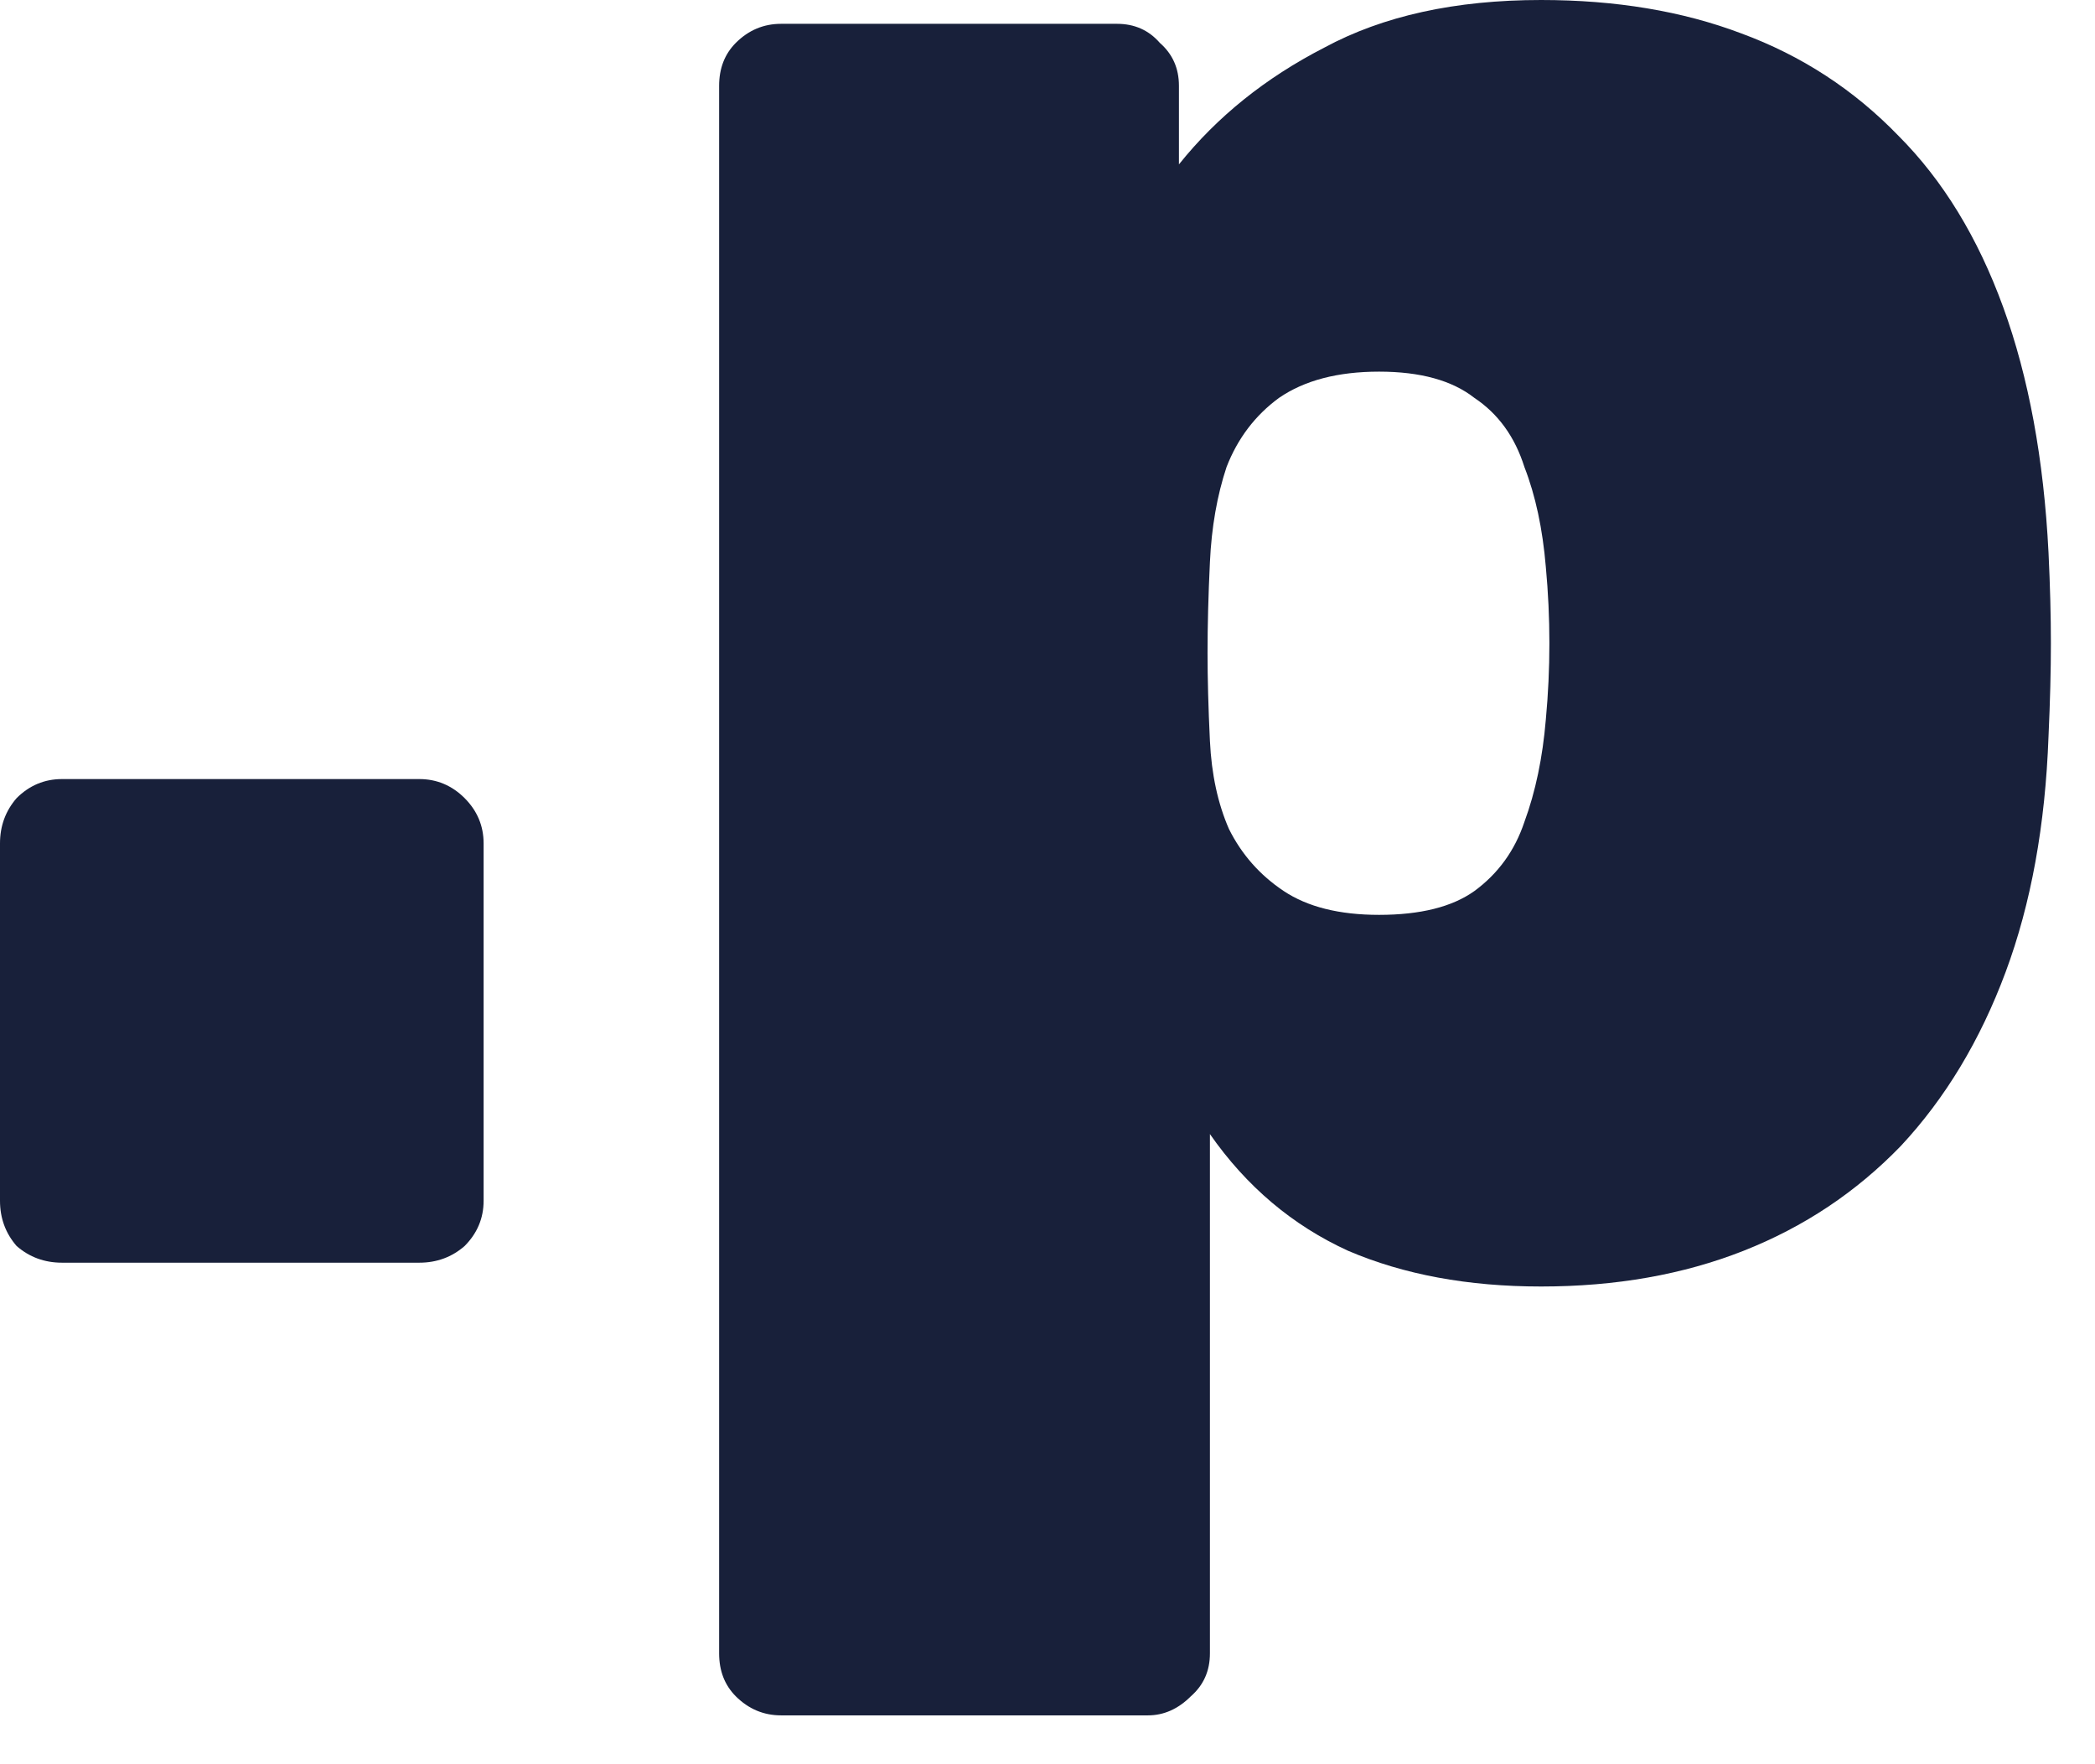 <?xml version="1.0" encoding="UTF-8"?>
<svg xmlns="http://www.w3.org/2000/svg" width="38" height="32" viewBox="0 0 38 32" fill="none">
  <path d="M14.168 31.114C13.851 31.114 13.577 30.998 13.346 30.768C13.145 30.566 13.044 30.307 13.044 29.99V1.556C13.044 1.239 13.145 0.98 13.346 0.778C13.577 0.547 13.851 0.432 14.168 0.432H20.261C20.578 0.432 20.837 0.547 21.038 0.778C21.269 0.98 21.384 1.239 21.384 1.556V2.982C22.076 2.117 22.954 1.412 24.02 0.864C25.086 0.288 26.397 0 27.953 0C29.307 0 30.517 0.202 31.582 0.605C32.677 1.008 33.628 1.628 34.435 2.463C35.241 3.27 35.875 4.307 36.336 5.575C36.797 6.842 37.071 8.326 37.157 10.025C37.186 10.63 37.2 11.178 37.2 11.668C37.2 12.157 37.186 12.719 37.157 13.353C37.099 14.966 36.84 16.392 36.379 17.631C35.918 18.87 35.285 19.921 34.478 20.786C33.671 21.621 32.721 22.255 31.626 22.687C30.531 23.119 29.307 23.335 27.953 23.335C26.627 23.335 25.461 23.119 24.452 22.687C23.444 22.226 22.608 21.52 21.946 20.57V29.99C21.946 30.307 21.831 30.566 21.6 30.768C21.37 30.998 21.11 31.114 20.822 31.114H14.168ZM25.014 16.594C25.763 16.594 26.339 16.45 26.743 16.162C27.175 15.845 27.477 15.427 27.65 14.909C27.852 14.361 27.981 13.742 28.039 13.05C28.125 12.129 28.125 11.207 28.039 10.285C27.981 9.593 27.852 8.988 27.65 8.47C27.477 7.922 27.175 7.505 26.743 7.217C26.339 6.9 25.763 6.741 25.014 6.741C24.265 6.741 23.66 6.9 23.199 7.217C22.767 7.534 22.45 7.951 22.248 8.47C22.076 8.988 21.975 9.565 21.946 10.198C21.917 10.803 21.903 11.351 21.903 11.841C21.903 12.301 21.917 12.834 21.946 13.439C21.975 14.044 22.09 14.577 22.292 15.038C22.522 15.499 22.853 15.874 23.285 16.162C23.718 16.45 24.294 16.594 25.014 16.594Z" fill="#18203A"></path>
  <path d="M1.124 22.903C0.807 22.903 0.533 22.802 0.302 22.601C0.101 22.37 0 22.096 0 21.78V15.298C0 14.981 0.101 14.707 0.302 14.476C0.533 14.246 0.807 14.131 1.124 14.131H7.606C7.922 14.131 8.196 14.246 8.427 14.476C8.657 14.707 8.772 14.981 8.772 15.298V21.78C8.772 22.096 8.657 22.37 8.427 22.601C8.196 22.802 7.922 22.903 7.606 22.903H1.124Z" fill="#18203A"></path>
</svg>

